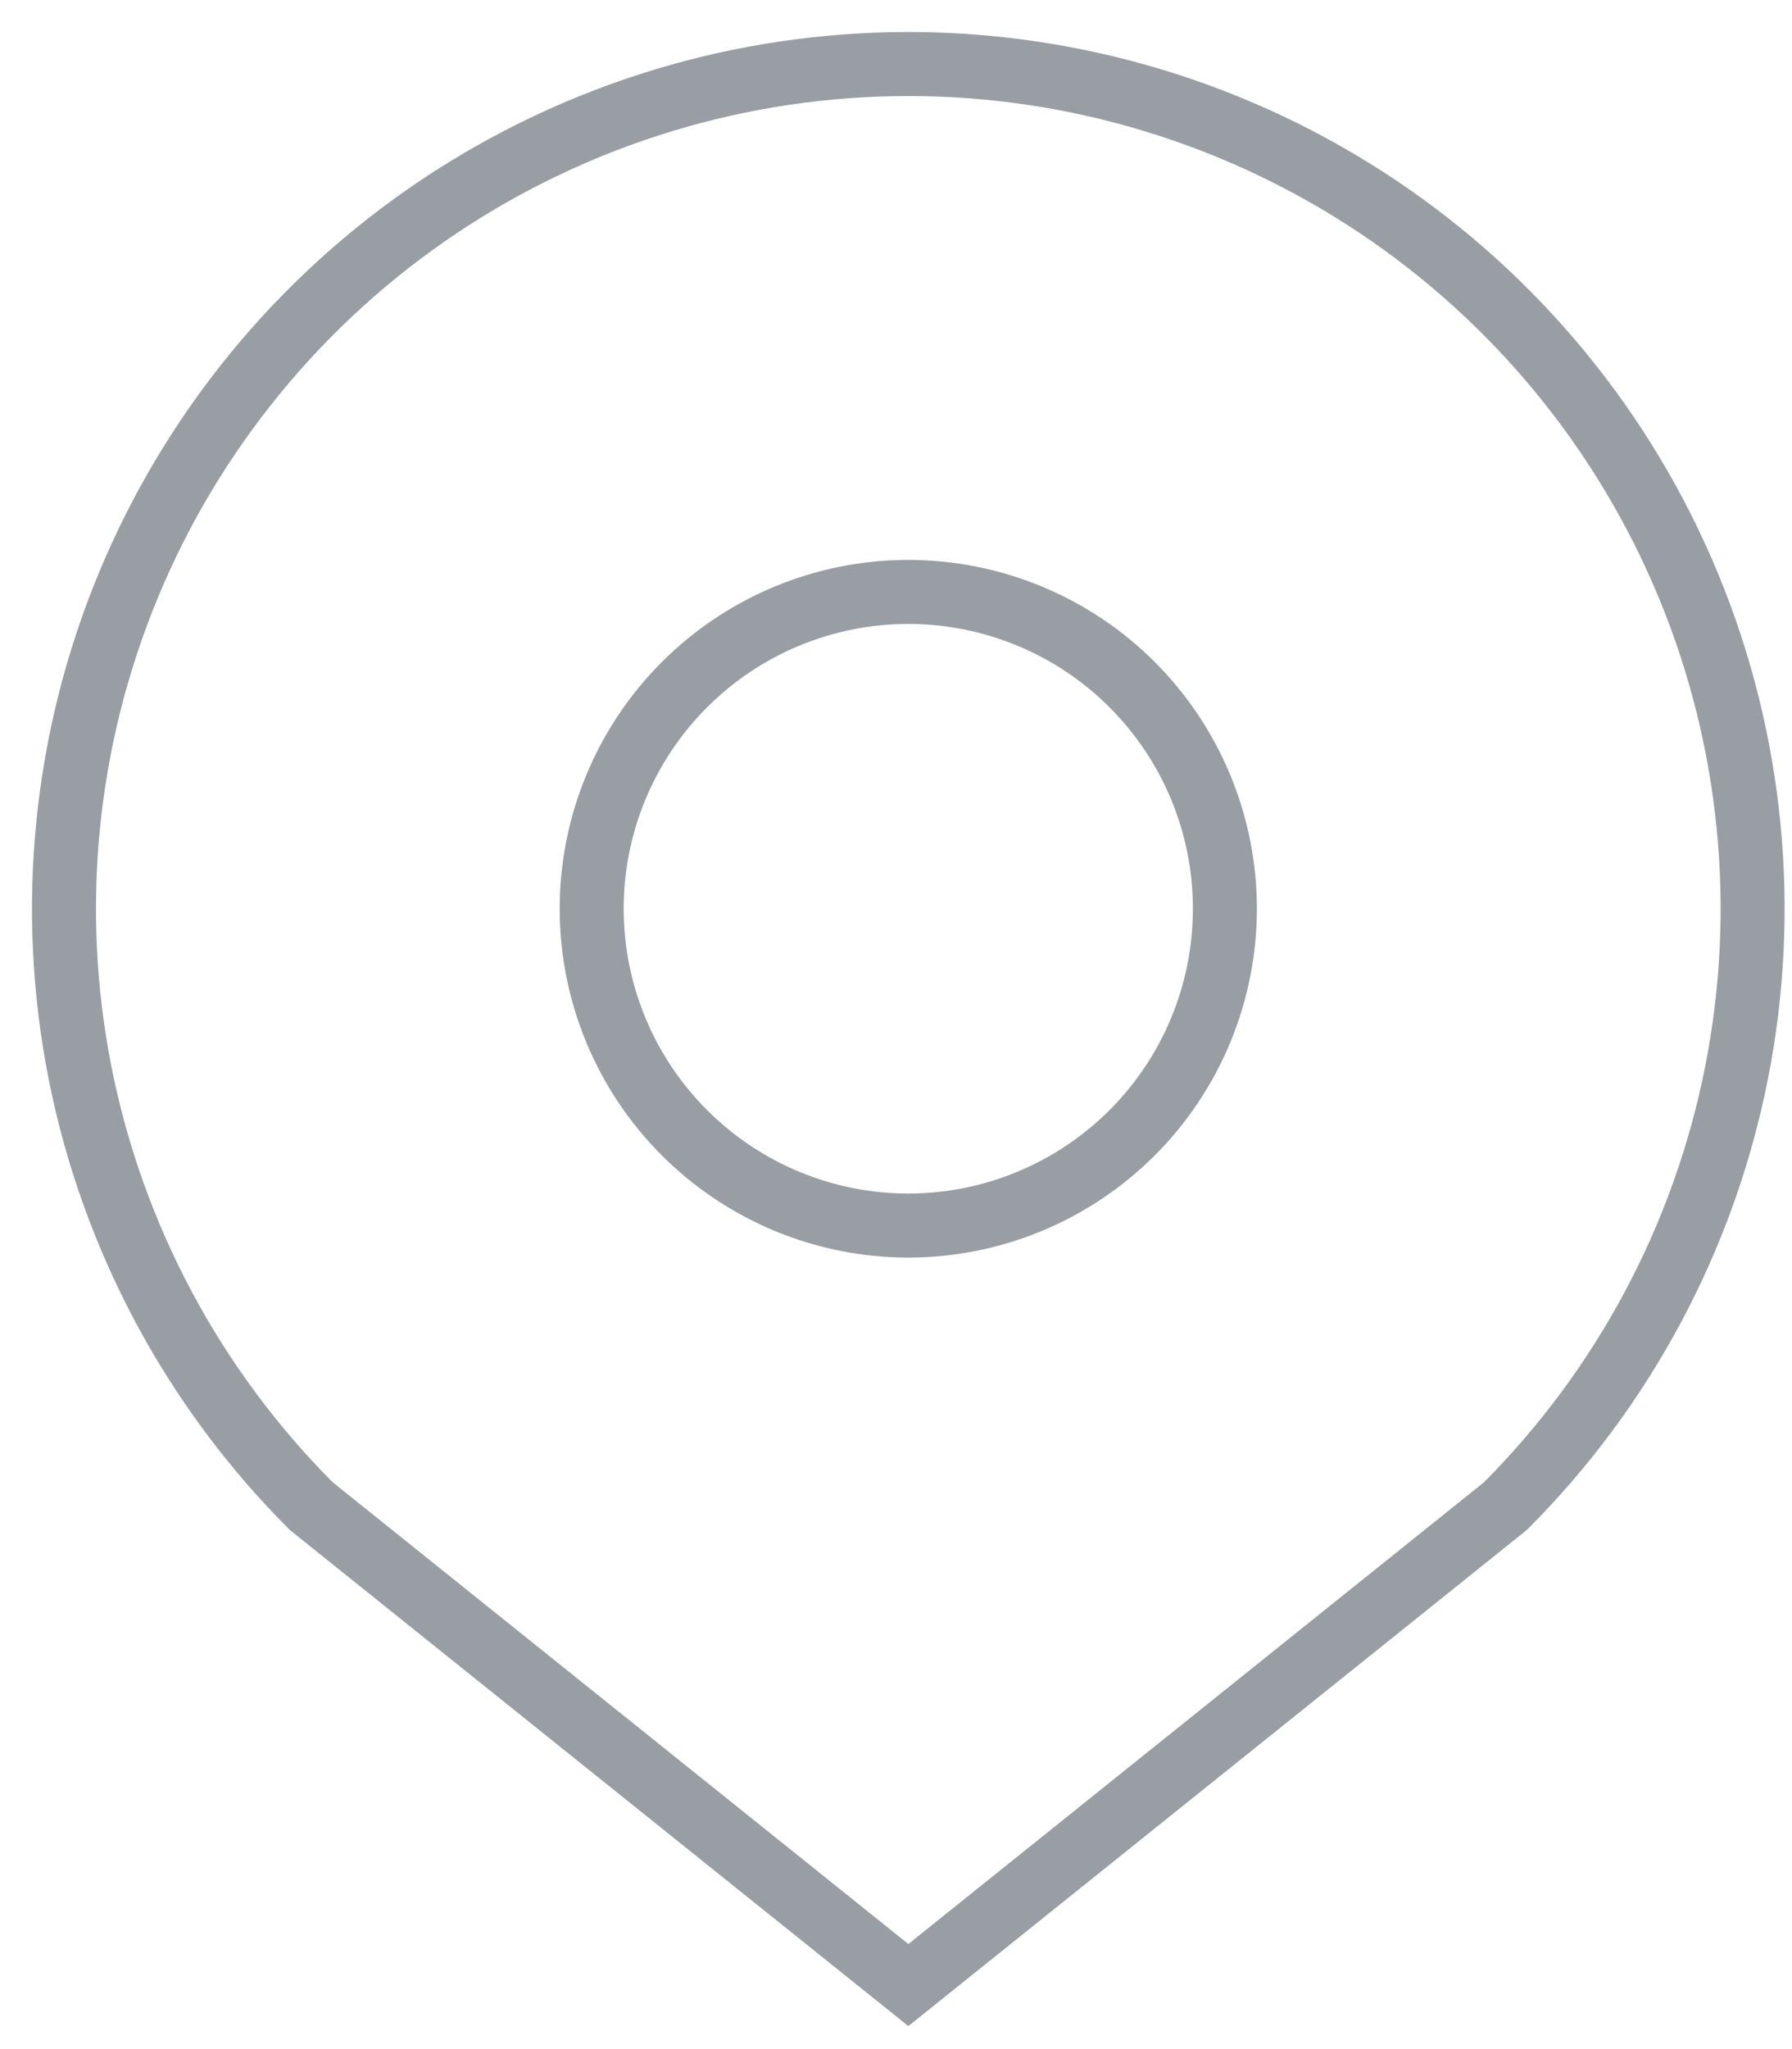 <?xml version="1.0" encoding="UTF-8"?> <svg xmlns="http://www.w3.org/2000/svg" width="28" height="32" viewBox="0 0 28 32" fill="none"><g opacity="0.5"><path d="M9.245 14.191C9.245 15.503 9.766 16.762 10.694 17.689C11.622 18.617 12.88 19.139 14.192 19.139C15.504 19.139 16.763 18.617 17.691 17.689C18.618 16.762 19.139 15.503 19.139 14.191C19.139 12.879 18.618 11.621 17.691 10.693C16.763 9.765 15.504 9.244 14.192 9.244C12.88 9.244 11.622 9.765 10.694 10.693C9.766 11.621 9.245 12.879 9.245 14.191Z" stroke="#313E47" stroke-linecap="round" stroke-linejoin="round"></path><path d="M23.521 23.521L14.193 31L4.864 23.521C3.019 21.676 1.762 19.325 1.253 16.766C0.744 14.207 1.006 11.554 2.004 9.144C3.003 6.733 4.694 4.673 6.863 3.223C9.033 1.774 11.583 1 14.192 1C16.802 1 19.352 1.774 21.522 3.223C23.691 4.673 25.382 6.733 26.381 9.144C27.379 11.554 27.64 14.207 27.131 16.766C26.622 19.325 25.366 21.676 23.521 23.521Z" stroke="#313E47" stroke-linecap="round"></path></g></svg> 